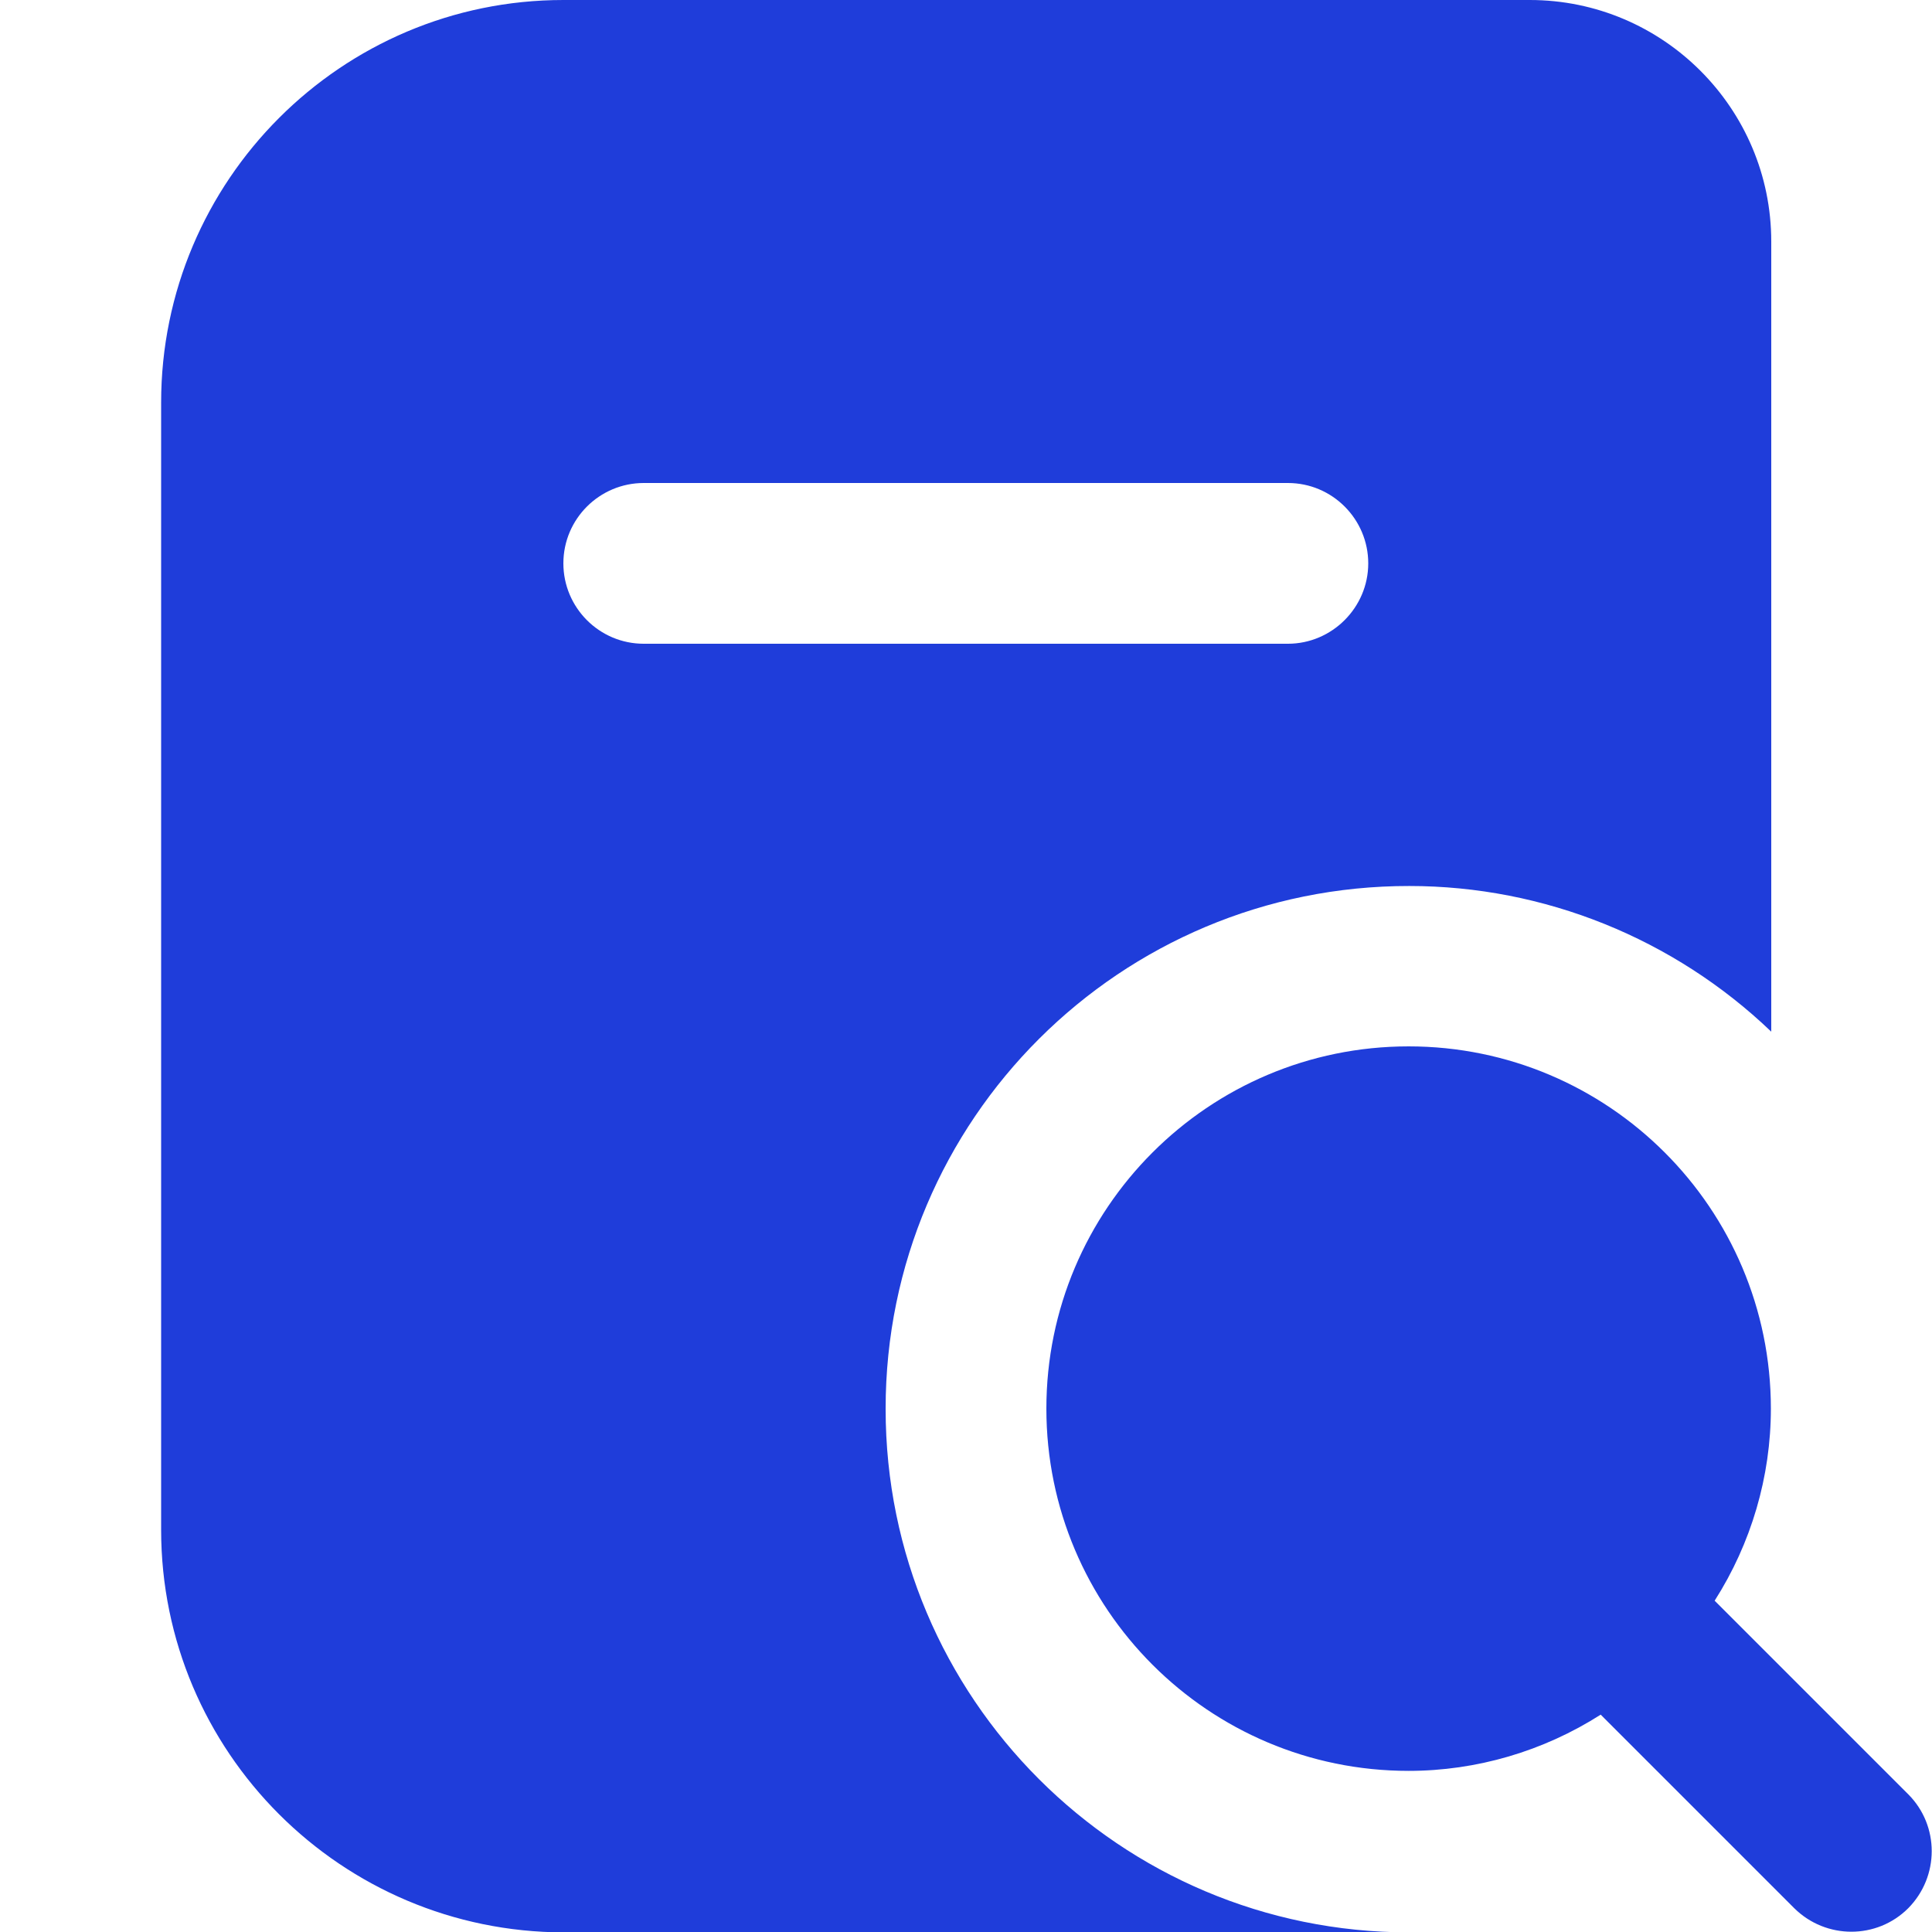 <?xml version="1.0" encoding="UTF-8"?>
<svg id="Layer_1" data-name="Layer 1" xmlns="http://www.w3.org/2000/svg" version="1.1" viewBox="0 0 512 512">
  <defs>
    <style>
      .cls-1 {
        fill: #1f3dda;
        stroke-width: 0px;
      }
    </style>
  </defs>
  <path class="cls-1" d="M234.7,373.3c0-76.6,62.2-138.6,138.8-138.5,35.7,0,70.1,13.9,95.9,38.6V64c0-35.3-28.7-64-64-64H149.3C90.5,0,42.7,47.8,42.7,106.7v298.7c0,58.9,47.8,106.6,106.7,106.7h224c-76.6,0-138.7-62.1-138.7-138.7ZM149.3,149.3c0-11.8,9.6-21.3,21.3-21.3h170.7c11.8,0,21.3,9.6,21.3,21.3s-9.6,21.3-21.3,21.3h-170.7c-11.8,0-21.3-9.6-21.3-21.3ZM505.7,505.7c-8.3,8.3-21.8,8.3-30.2,0l-51.3-51.3c-15.2,9.7-32.9,14.9-50.9,14.9-53,0-96-43-96-96s43-96,96-96,96,43,96,96h0c0,18-5.2,35.7-14.9,50.9l51.3,51.3c8.3,8.3,8.3,21.8,0,30.2Z"/>
</svg>